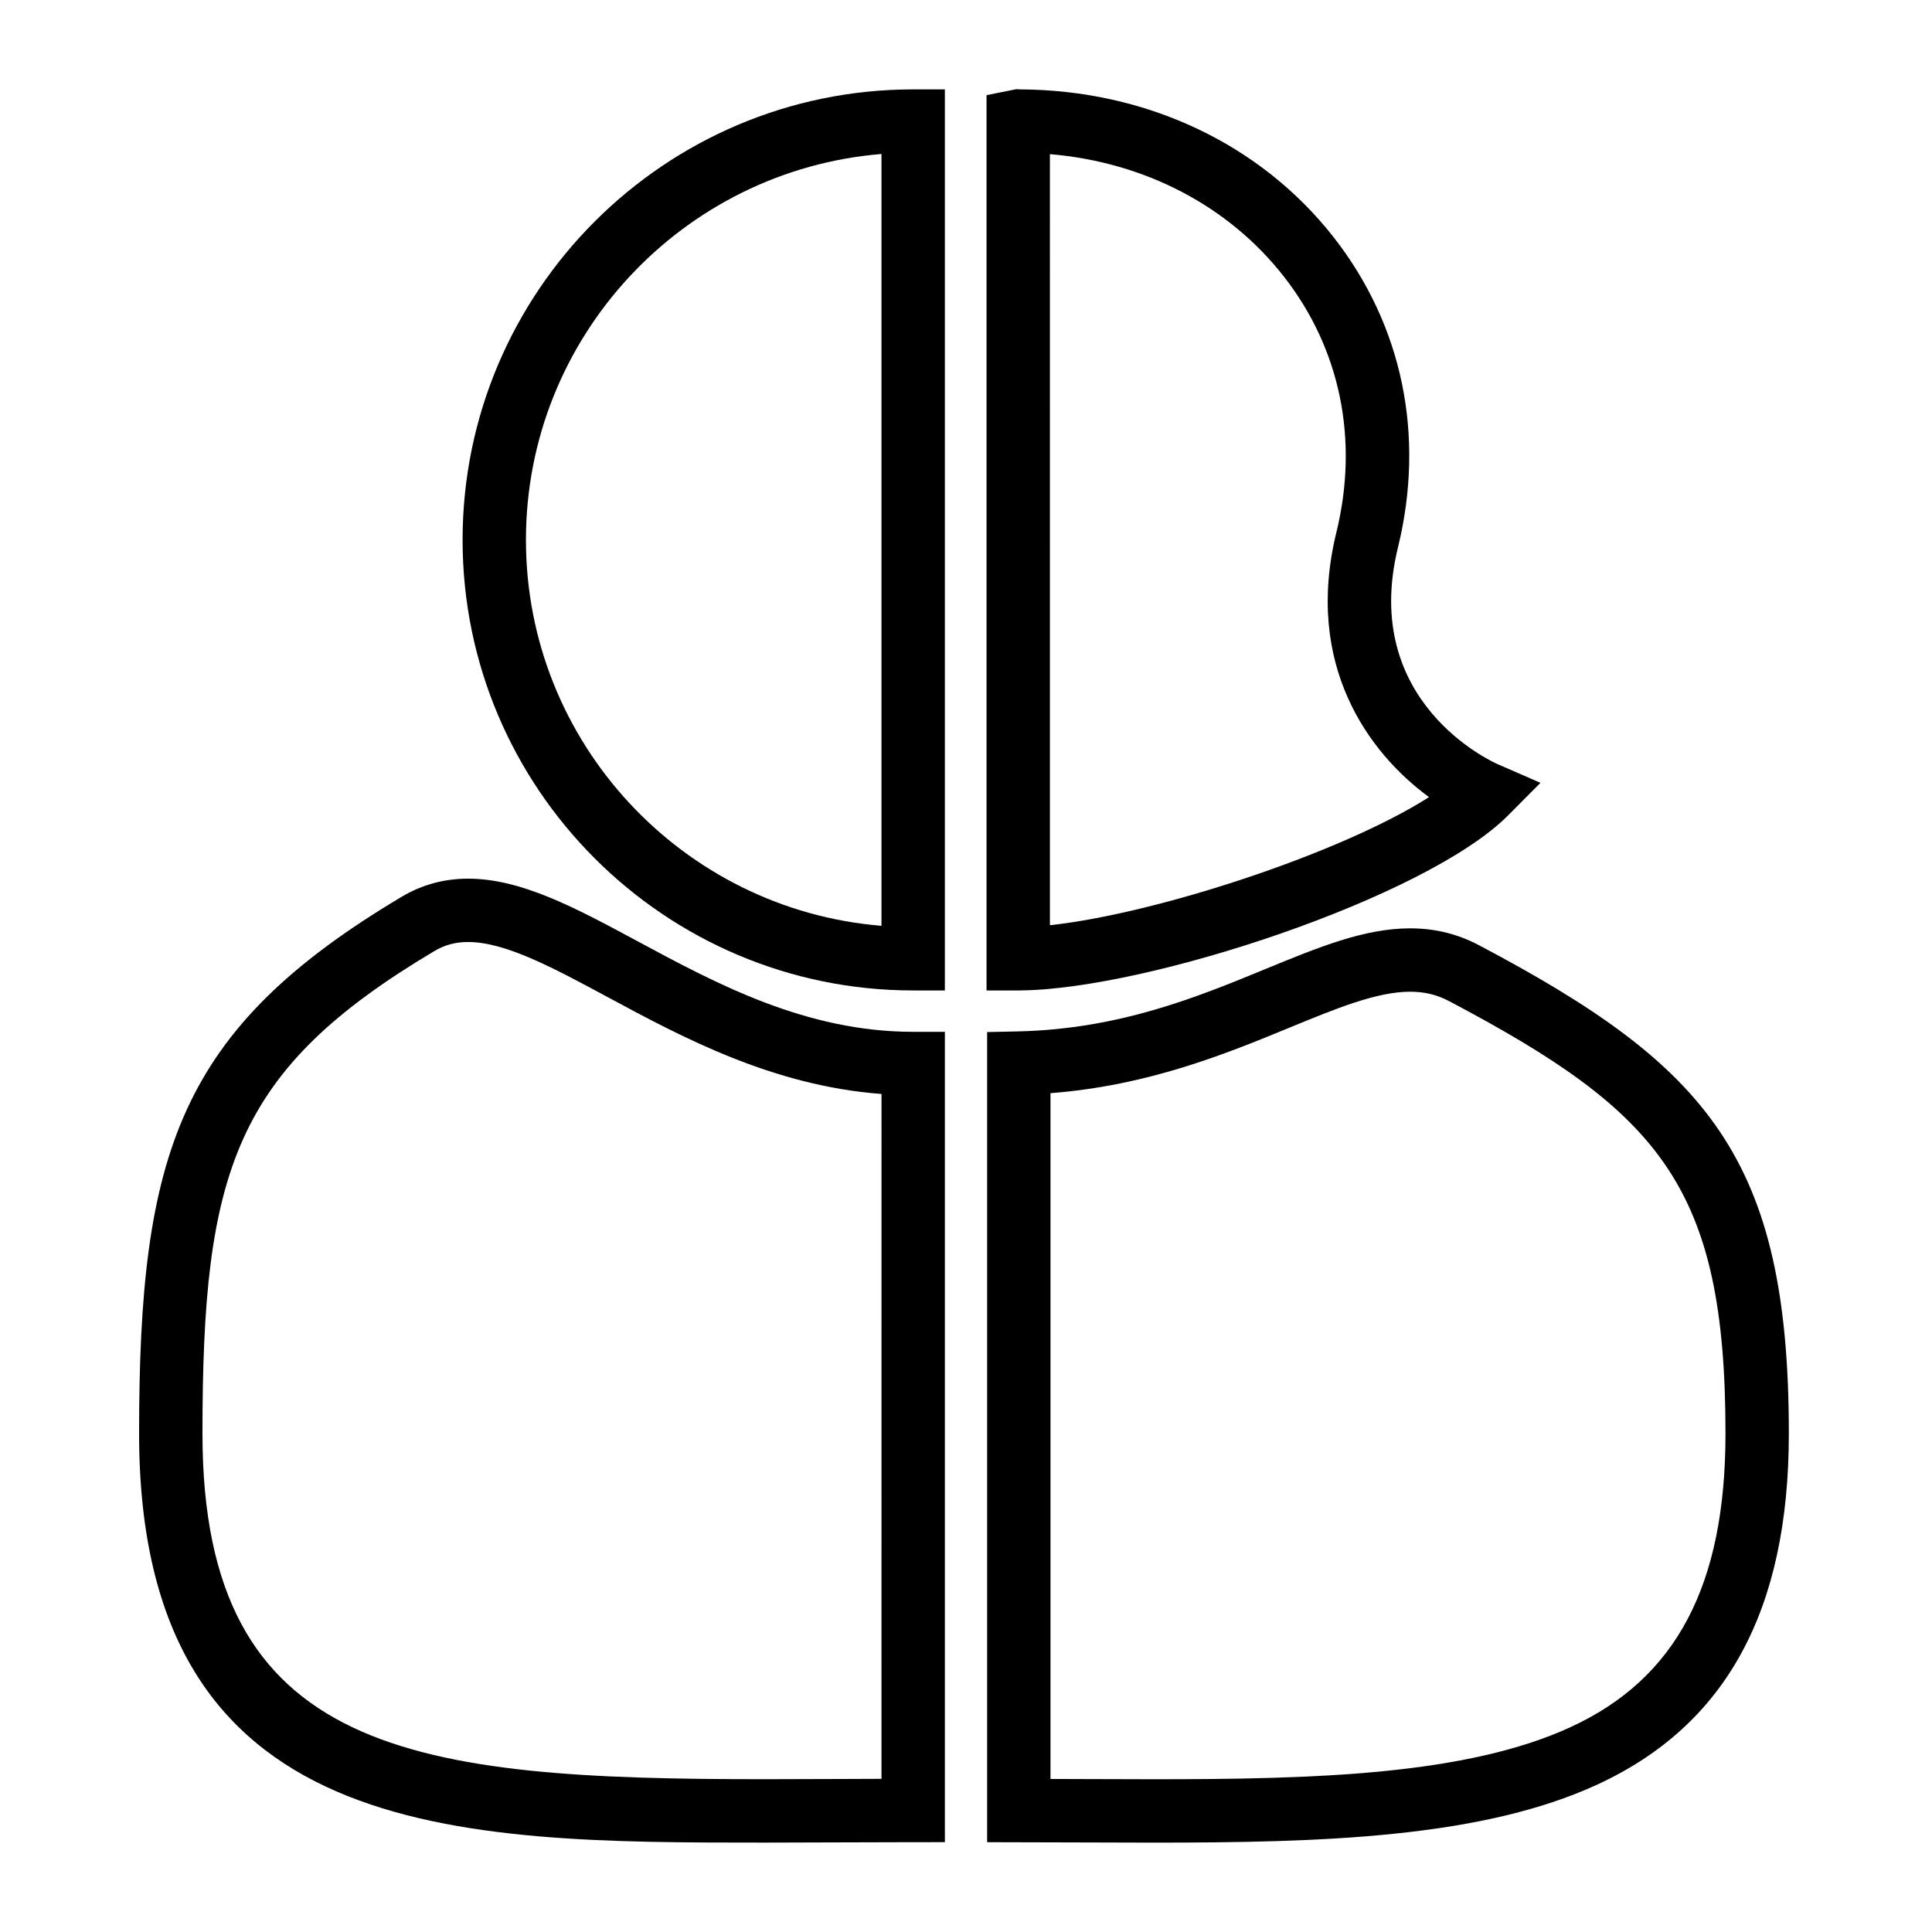 <?xml version="1.0" encoding="UTF-8"?>
<!-- Uploaded to: SVG Repo, www.svgrepo.com, Generator: SVG Repo Mixer Tools -->
<svg fill="#000000" width="800px" height="800px" version="1.1" viewBox="144 144 512 512" xmlns="http://www.w3.org/2000/svg">
 <g>
  <path d="m266.59 287.09c0 65.832 53.566 119.39 119.41 119.39h8.398v-238.79h-8.398c-65.844 0-119.41 53.566-119.41 119.41zm111.01 102.26c-52.672-4.289-94.219-48.512-94.219-102.26 0-53.758 41.547-97.984 94.219-102.28z"/>
  <path d="m313.03 393.48c-16.57-8.922-30.883-16.625-44.984-16.625-6.32 0-12.227 1.605-17.551 4.773-59.113 35.172-69.633 67.852-69.633 142.27 0 108.41 84.289 108.41 165.8 108.41 6.227 0 12.578-0.027 19.031-0.055 6.66-0.027 13.434-0.055 20.316-0.055l8.395-0.004v-214.75h-8.398c-28.453 0-52.105-12.73-72.973-23.965zm64.574 221.93c-4.035 0.012-8.031 0.027-11.984 0.043-6.434 0.027-12.762 0.055-18.965 0.055-92.711 0-149-6.168-149-91.621 0-69.617 8.477-96.324 61.43-127.83 2.766-1.645 5.609-2.414 8.961-2.414 9.867 0 22.453 6.773 37.023 14.617 19.625 10.57 43.629 23.488 72.539 25.656z"/>
  <path d="m414.4 406.47c33.824-0.27 107.5-24.621 129.16-46.285l8.676-8.727-11.289-4.922c-1.5-0.656-36.508-16.445-26.477-57.449 7.266-29.68 1.215-58.871-17.027-82.199-19.418-24.809-49.762-39.094-83.293-39.199l-0.836-0.051-7.871 1.574v237.27h8.711zm7.836-221.62c25.051 2.109 47.312 13.664 61.969 32.395 15.008 19.184 19.957 43.281 13.945 67.863-8.582 35.078 8.52 58.391 24.551 70.137-23.473 14.969-72.453 30.93-100.46 33.945z"/>
  <path d="m535.89 394.47c-5.672-2.996-11.621-4.449-18.191-4.449-12.129 0-24.273 4.992-38.336 10.777-18.137 7.461-38.703 15.914-65.562 16.531l-8.199 0.18v214.69l25.117 0.066c6.359 0.023 12.629 0.051 18.785 0.051h0.016c44.504 0 87.008-1.18 117.82-15.406 34.129-15.746 50.723-46.176 50.723-93.016 0-73.039-21.535-97.406-82.176-129.43zm24.426 207.19c-27.727 12.805-68.23 13.859-110.79 13.859h-0.012c-6.144 0-12.395-0.027-18.727-0.051l-8.395-0.027v-181.74c26.031-2.019 46.559-10.461 63.363-17.375 12.41-5.106 23.129-9.512 31.941-9.512 3.824 0 7.113 0.793 10.352 2.504 55.84 29.488 73.227 49.137 73.227 114.58-0.004 40.156-13.02 64.871-40.961 77.762z"/>
 </g>
</svg>
